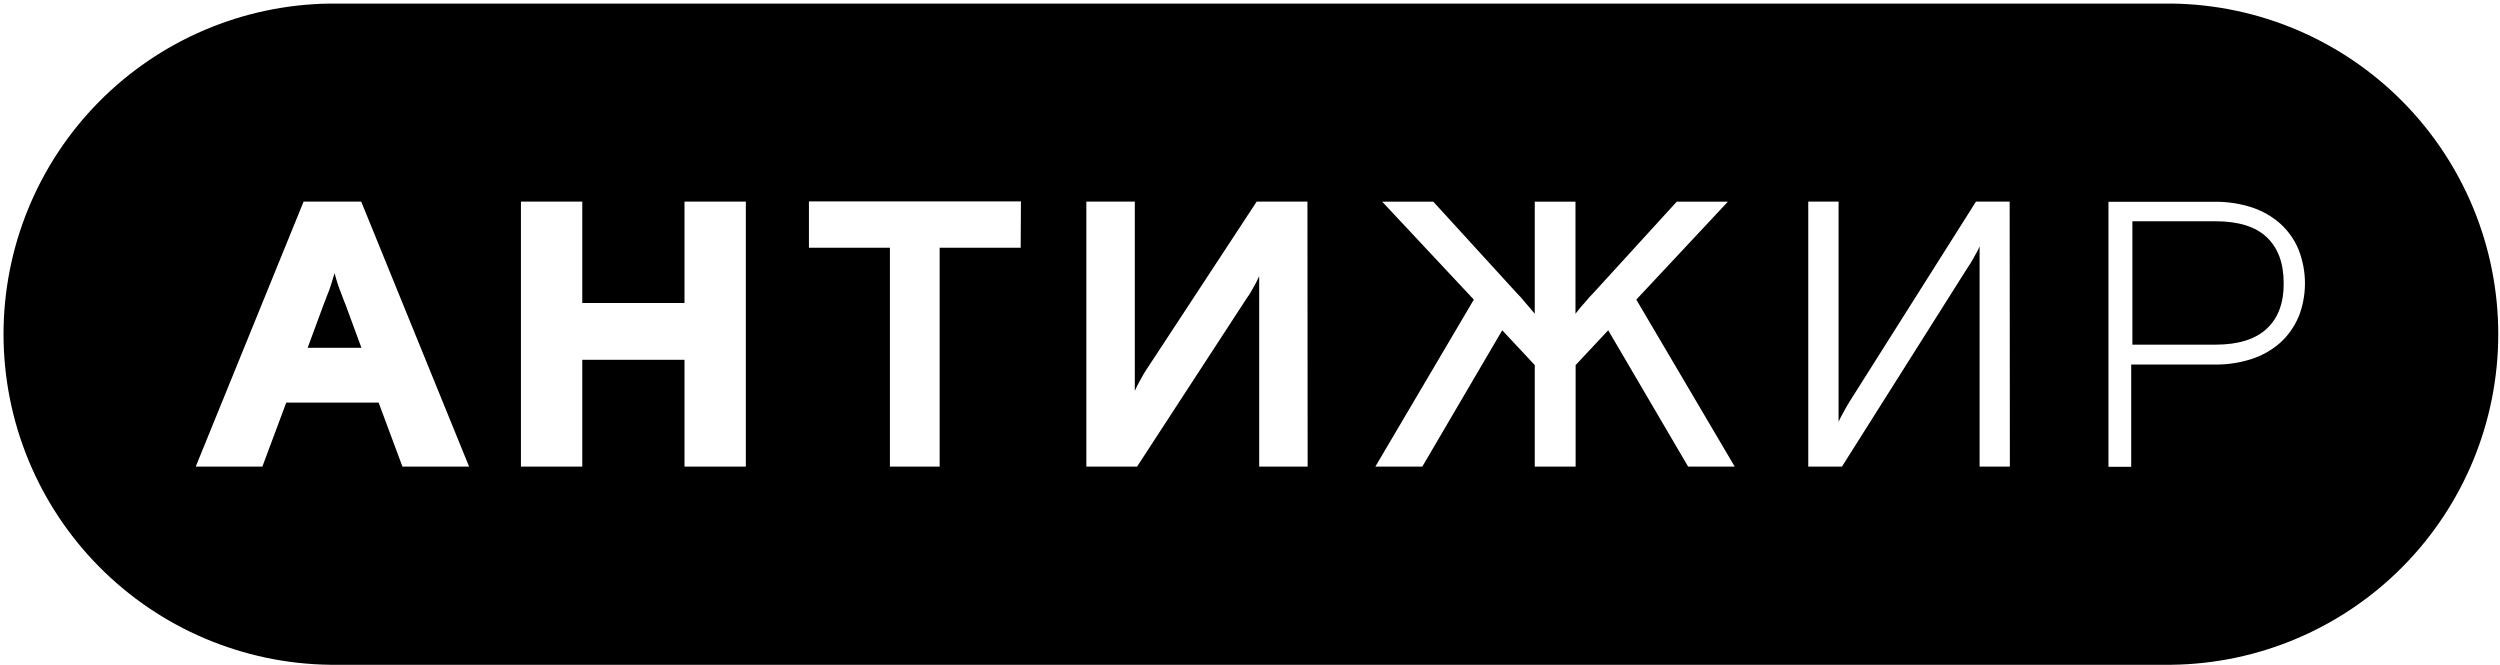<?xml version="1.0" encoding="UTF-8"?> <svg xmlns="http://www.w3.org/2000/svg" width="485" height="129" viewBox="0 0 485 129" fill="none"> <path fill-rule="evenodd" clip-rule="evenodd" d="M66.294 57.19C65.742 55.825 65.278 54.425 64.904 53C64.654 53.79 64.424 54.54 64.204 55.28C64.015 55.932 63.781 56.571 63.504 57.19C63.264 57.88 63.014 58.511 62.774 59.101L59.684 67.471H70.114L67.034 59.101C66.784 58.511 66.544 57.88 66.294 57.19Z" fill="black"></path> <path fill-rule="evenodd" clip-rule="evenodd" d="M429.773 42.925H413.684V66.864H429.773C434.227 66.864 437.56 65.824 439.773 63.744C441.987 61.664 443.074 58.715 443.034 54.895C443.034 51.075 441.947 48.124 439.773 46.044C437.6 43.964 434.267 42.925 429.773 42.925Z" fill="black"></path> <path fill-rule="evenodd" clip-rule="evenodd" d="M421.323 0.694H64.022C47.151 0.905 31.043 7.755 19.188 19.76C7.332 31.765 0.684 47.957 0.684 64.829C0.684 81.701 7.332 97.895 19.188 109.899C31.043 121.904 47.151 128.754 64.022 128.965H421.323C438.194 128.754 454.302 121.904 466.158 109.899C478.013 97.895 484.662 81.701 484.662 64.829C484.662 47.957 478.013 31.765 466.158 19.76C454.302 7.755 438.194 0.905 421.323 0.694ZM78.073 90.515L73.453 78.105H55.533L50.902 90.515H37.973L58.902 39.105H70.073L91.002 90.515H78.073ZM144.692 90.515H132.792V69.805H112.962V90.515H101.062V39.105H112.962V58.784H132.792V39.105H144.692V90.515ZM198.013 48.065H182.292V90.515H172.643V48.065H156.933V39.065H198.062L198.013 48.065ZM253.683 90.515H244.283V53.574C243.916 54.406 243.499 55.214 243.033 55.994C242.733 56.504 242.443 57.094 242.033 57.605L220.593 90.515H210.752V39.105H220.152V75.824C220.527 74.993 220.944 74.182 221.402 73.394C221.689 72.841 222.006 72.303 222.353 71.784L243.803 39.105H253.643L253.683 90.515ZM327.493 90.515L311.993 64.074L305.672 70.824V90.515H297.743V70.824L291.433 64.074L275.933 90.515H266.823L285.922 58.124L268.143 39.124H278.062L294.363 56.975C294.81 57.409 295.228 57.873 295.613 58.364L296.683 59.614C297.043 60.054 297.403 60.474 297.743 60.864V39.124H305.643V60.864C305.943 60.474 306.283 60.054 306.643 59.614L307.743 58.364C308.13 57.876 308.548 57.412 308.993 56.975L325.292 39.124H335.212L317.442 58.124L336.533 90.515H327.493ZM389.913 90.515H384.042V47.774C383.9 48.155 383.726 48.523 383.522 48.874L382.792 50.194C382.502 50.734 382.182 51.275 381.792 51.805L357.343 90.515H350.803V39.105H356.683V81.845C356.834 81.483 357.004 81.128 357.192 80.784C357.442 80.314 357.683 79.865 357.933 79.425C358.183 78.985 358.543 78.345 358.883 77.805L383.343 39.105H389.873L389.913 90.515ZM445.913 61.465C445.119 63.369 443.917 65.076 442.393 66.465C440.789 67.88 438.915 68.955 436.883 69.624C434.559 70.381 432.127 70.753 429.683 70.725H413.453V90.555H409.042V39.145H429.683C432.127 39.116 434.559 39.487 436.883 40.244C438.916 40.909 440.792 41.985 442.393 43.404C443.92 44.791 445.122 46.499 445.913 48.404C447.579 52.615 447.579 57.304 445.913 61.515V61.465Z" fill="black"></path> </svg> 